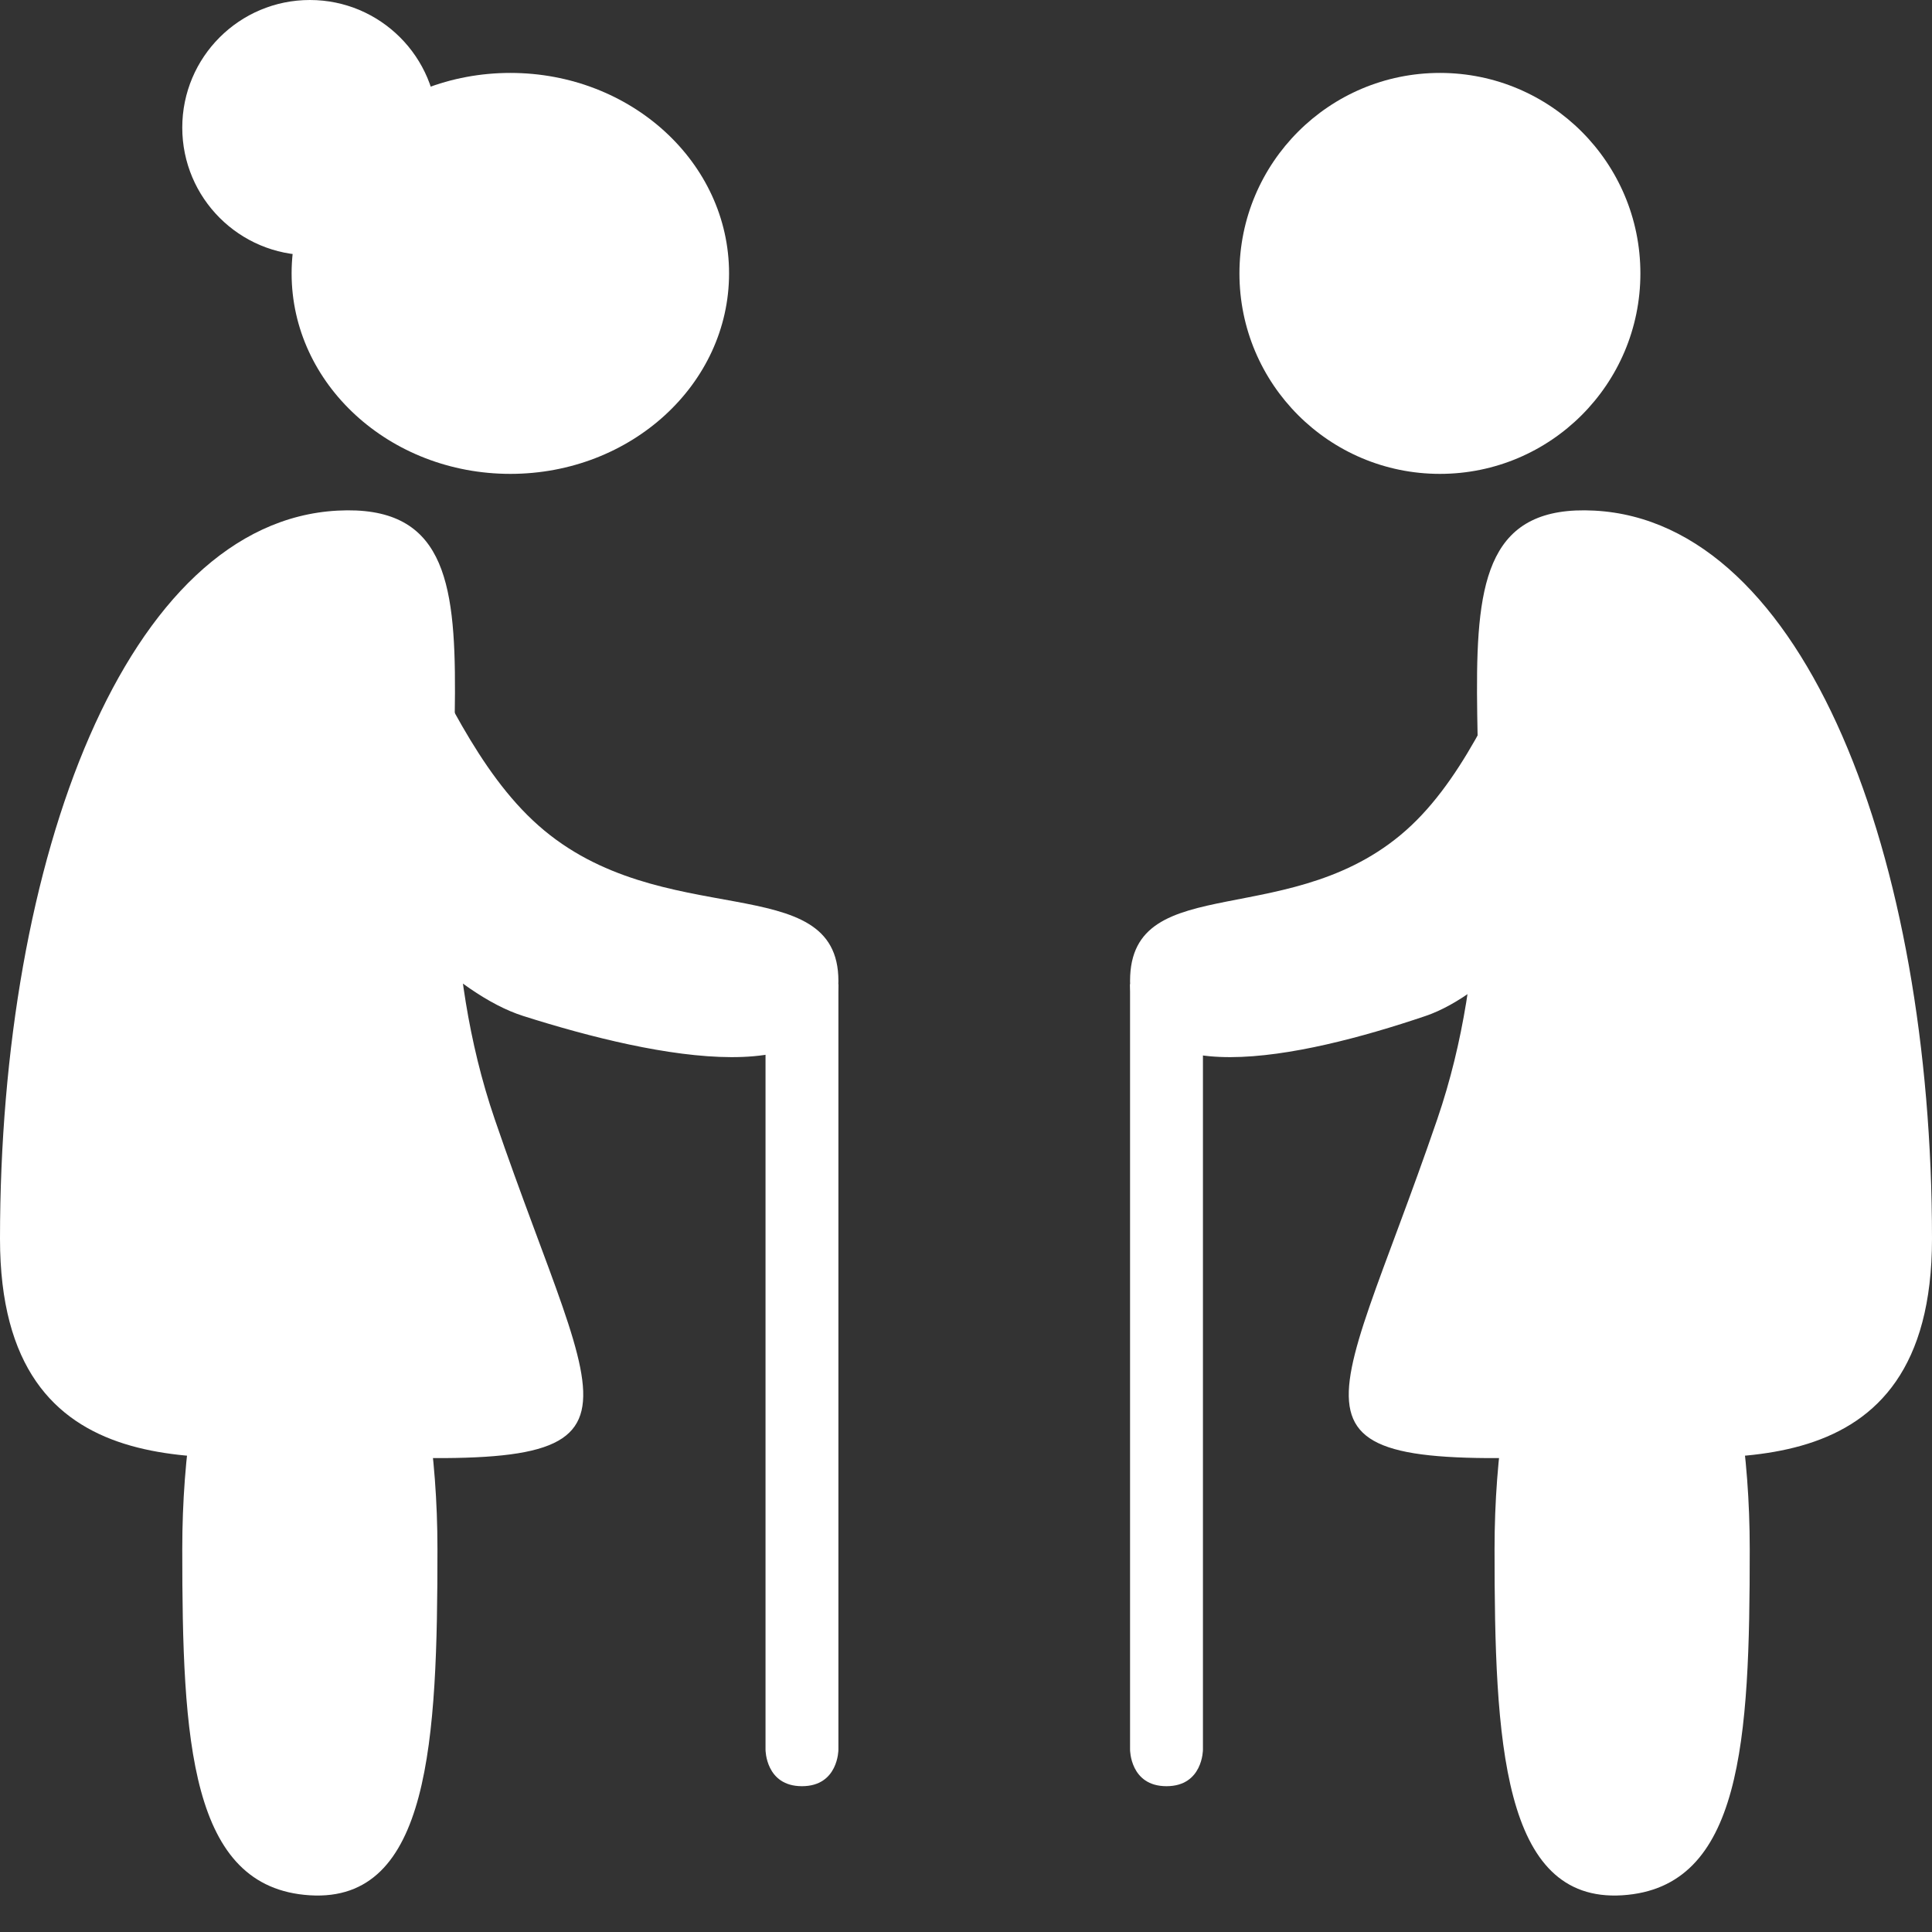 <svg width="47" height="47" viewBox="0 0 47 47" fill="none" xmlns="http://www.w3.org/2000/svg">
<rect x="0" y="0" width="47" height="47" fill="#333333" stroke="none"/>
<ellipse cx="12.415" cy="6.651" rx="5.321" ry="4.877" fill="white"/>
<circle cx="4.877" cy="4.877" r="4.877" transform="matrix(-1 0 0 1 39.906 1.774)" fill="white"/>
<path d="M20.396 23.864C20.396 26.631 16 25.755 12.726 24.715C9.451 23.675 4.306 16.208 6.926 13.845C9.545 11.482 10.106 17.437 13.1 20.083C16.093 22.73 20.396 21.097 20.396 23.864Z" fill="white"/>
<path d="M27.491 23.864C27.491 26.631 31.612 25.755 34.682 24.715C37.751 23.675 42.575 16.208 40.119 13.845C37.663 11.482 37.137 17.437 34.331 20.083C31.525 22.73 27.491 21.097 27.491 23.864Z" fill="white"/>
<circle cx="7.538" cy="3.104" r="3.104" fill="white"/>
<path d="M12.036 27.229C14.649 34.86 16.328 35.769 8.211 35.405C5.325 35.405 0 36.408 0 30.136C0 20.87 3.079 12.695 8.211 12.422C13.342 12.15 9.424 19.599 12.036 27.229Z" fill="white"/>
<path d="M34.964 27.229C32.351 34.86 30.672 35.769 38.789 35.405C41.675 35.405 47 36.408 47 30.136C47 20.87 43.921 12.695 38.789 12.422C33.657 12.15 37.576 19.599 34.964 27.229Z" fill="white"/>
<path d="M10.642 37.686C10.642 42.337 10.459 46.288 7.538 46.107C4.617 45.926 4.434 42.337 4.434 37.686C4.434 33.035 5.824 29.264 7.538 29.264C9.252 29.264 10.642 33.035 10.642 37.686Z" fill="white"/>
<path d="M36.358 37.686C36.358 42.337 36.541 46.288 39.462 46.107C42.383 45.926 42.566 42.337 42.566 37.686C42.566 33.035 41.176 29.264 39.462 29.264C37.748 29.264 36.358 33.035 36.358 37.686Z" fill="white"/>
<path d="M18.623 23.943H20.396V42.566C20.396 42.566 20.396 43.453 19.509 43.453C18.623 43.453 18.623 42.566 18.623 42.566V23.943Z" fill="white"/>
<path d="M27.491 23.943H29.264V42.566C29.264 42.566 29.264 43.453 28.377 43.453C27.491 43.453 27.491 42.566 27.491 42.566V23.943Z" fill="white"/>
</svg>

